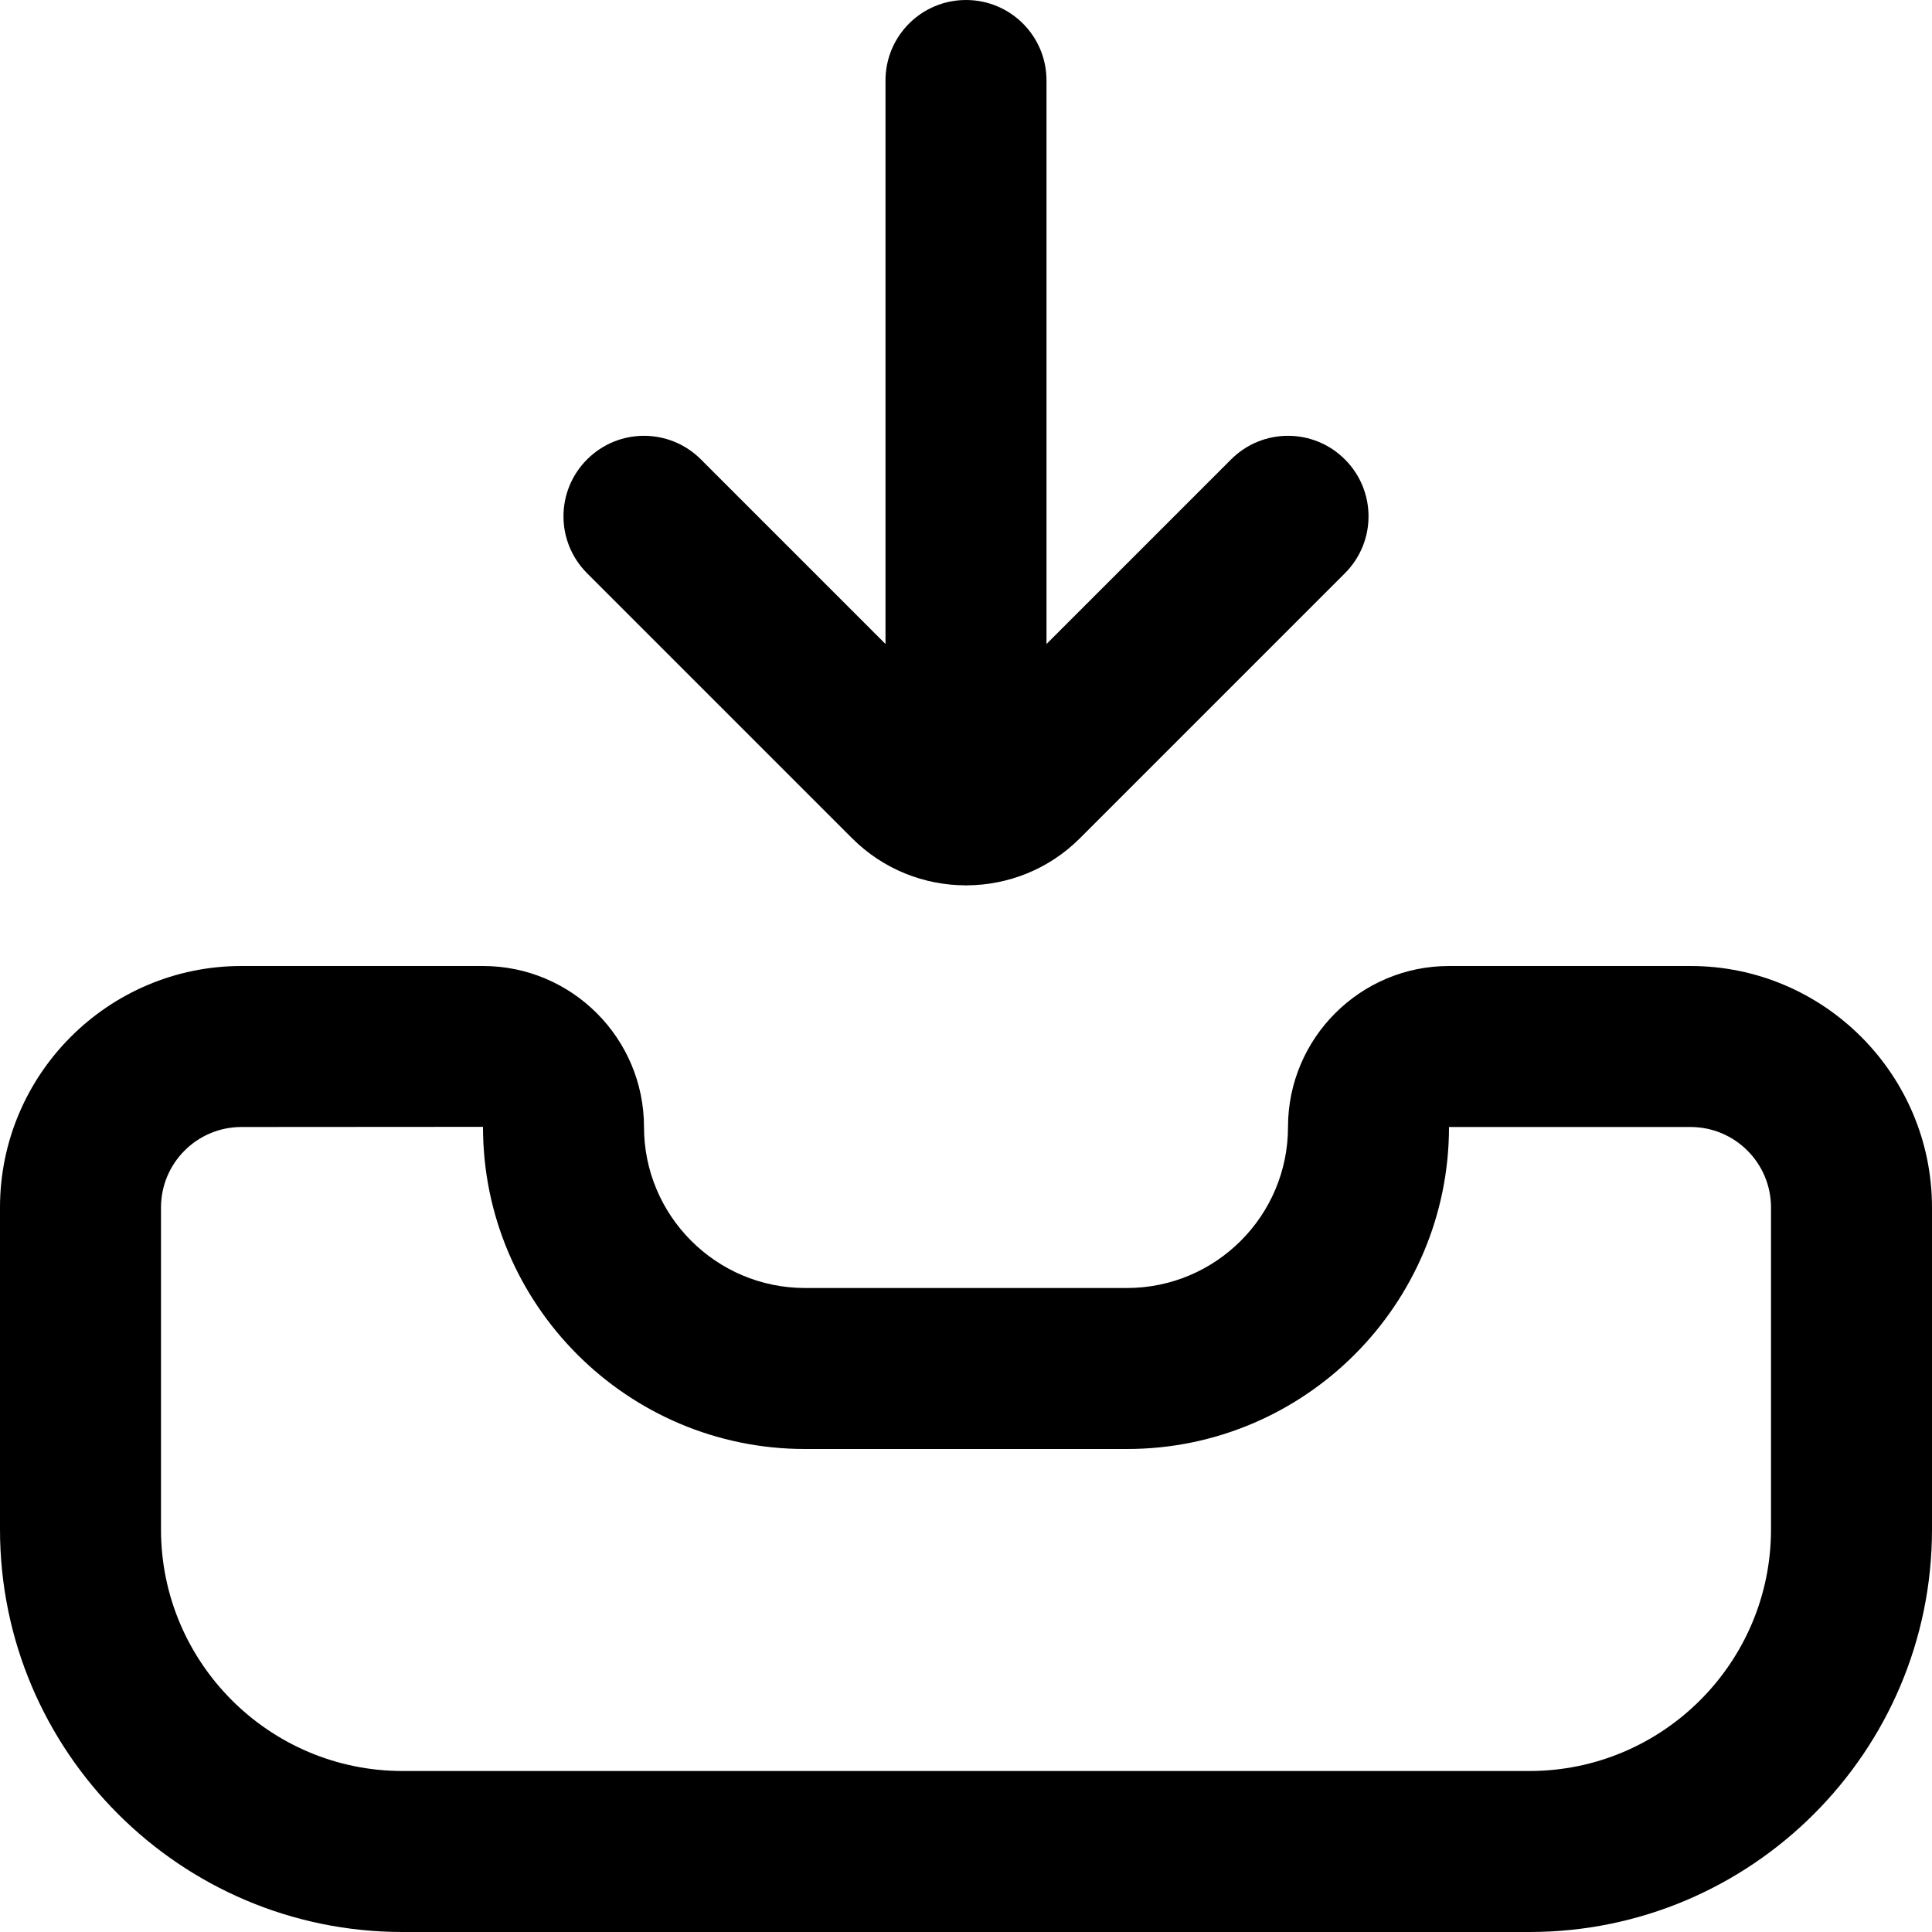 <?xml version="1.0" encoding="UTF-8"?>
<svg xmlns="http://www.w3.org/2000/svg" id="Layer_1" data-name="Layer 1" viewBox="0 0 24 24" width="512" height="512"><path d="M21,12h-3c-1.103,0-2,.897-2,2s-.897,2-2,2h-4c-1.103,0-2-.897-2-2s-.897-2-2-2H3c-1.654,0-3,1.346-3,3v4c0,2.757,2.243,5,5,5h14c2.757,0,5-2.243,5-5v-4c0-1.654-1.346-3-3-3Zm1,7c0,1.654-1.346,3-3,3H5c-1.654,0-3-1.346-3-3v-4c0-.552,.448-1,1-1l3-.002v.002c0,2.206,1.794,4,4,4h4c2.206,0,4-1.794,4-4h3c.552,0,1,.448,1,1v4ZM7.293,7.121c-.391-.391-.391-1.023,0-1.414s1.023-.391,1.414,0l2.293,2.293V1c0-.553,.447-1,1-1s1,.447,1,1v7l2.293-2.293c.391-.391,1.023-.391,1.414,0s.391,1.023,0,1.414l-3.293,3.293c-.387,.387-.896,.582-1.405,.584l-.009,.002-.009-.002c-.509-.002-1.018-.197-1.405-.584l-3.293-3.293Z"/></svg>
